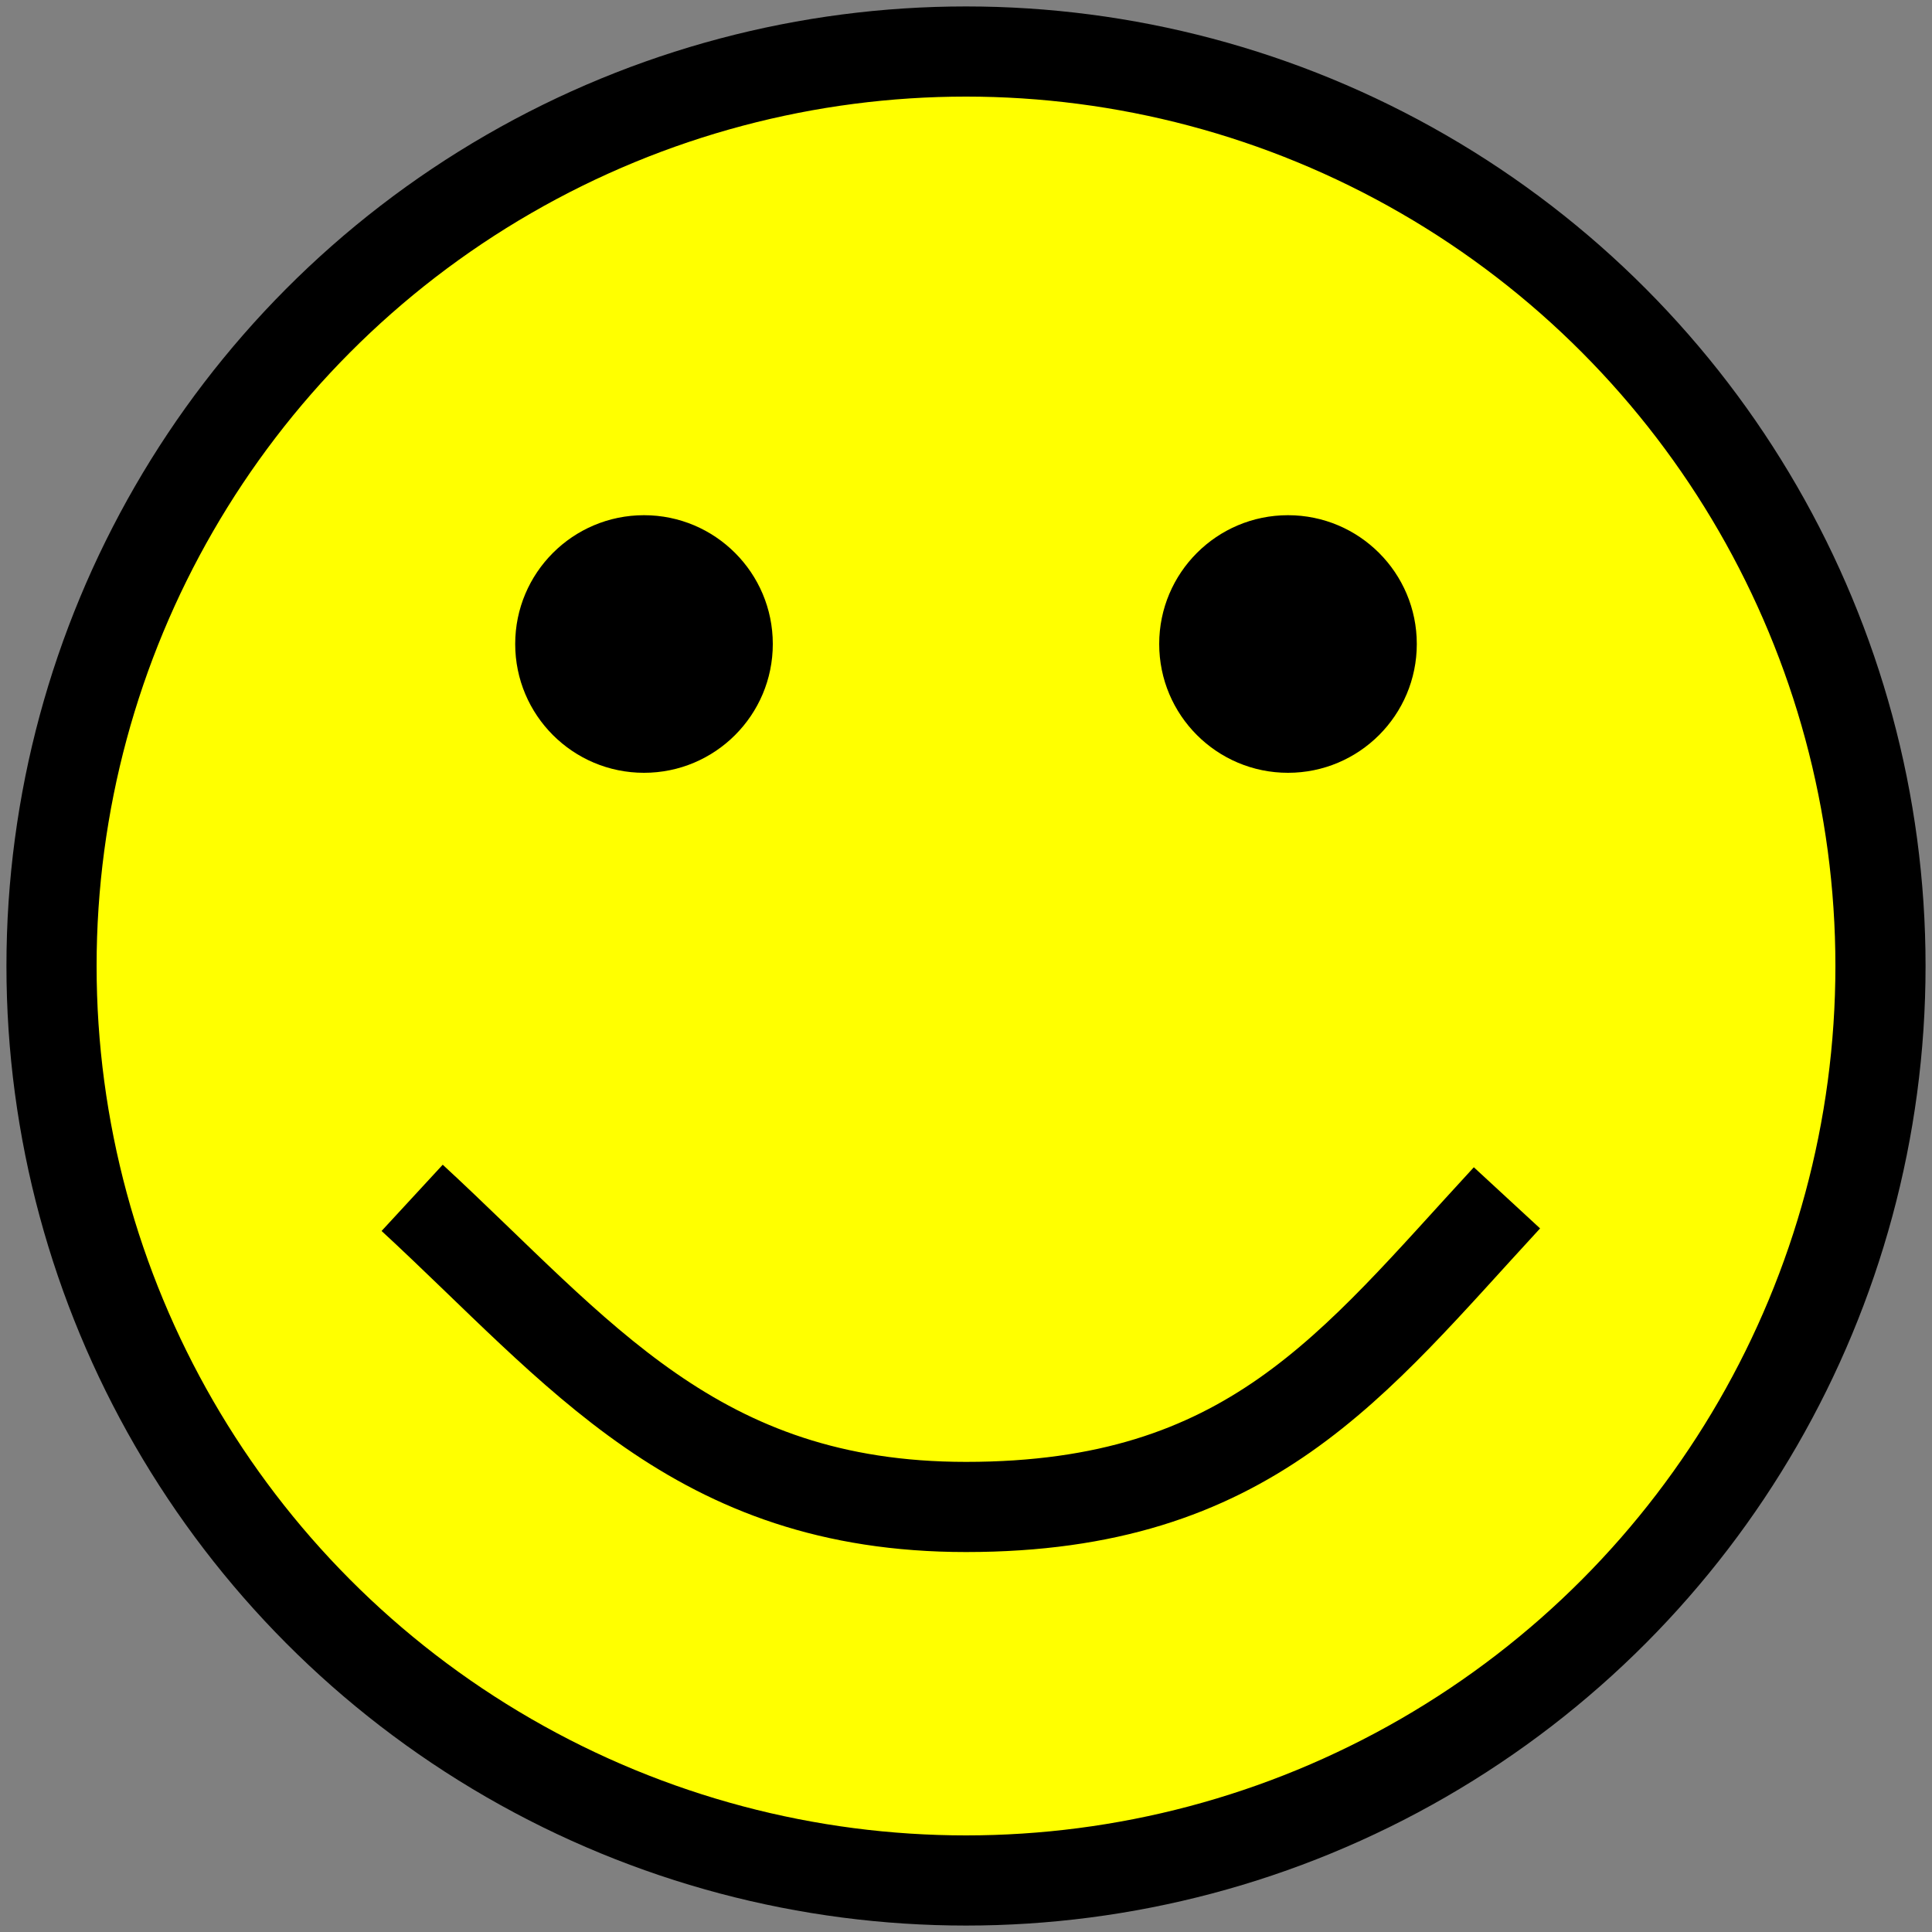 <svg xmlns="http://www.w3.org/2000/svg" width="15" height="15"><rect width="100%" height="100%" fill="#808080" stroke="none"/><circle cx="7.5" cy="7.5" r="7.1" fill="#ff0" stroke="#000" stroke-width=".7"/><path d="M3.2 9.3c1.3 1.2 2.2 2.4 4.3 2.4 2.2 0 3-1.1 4.2-2.4" fill="none" stroke="#000" stroke-width=".7"/><circle cx="5" cy="5" r="1"/><circle cx="10" cy="5" r="1"/></svg>